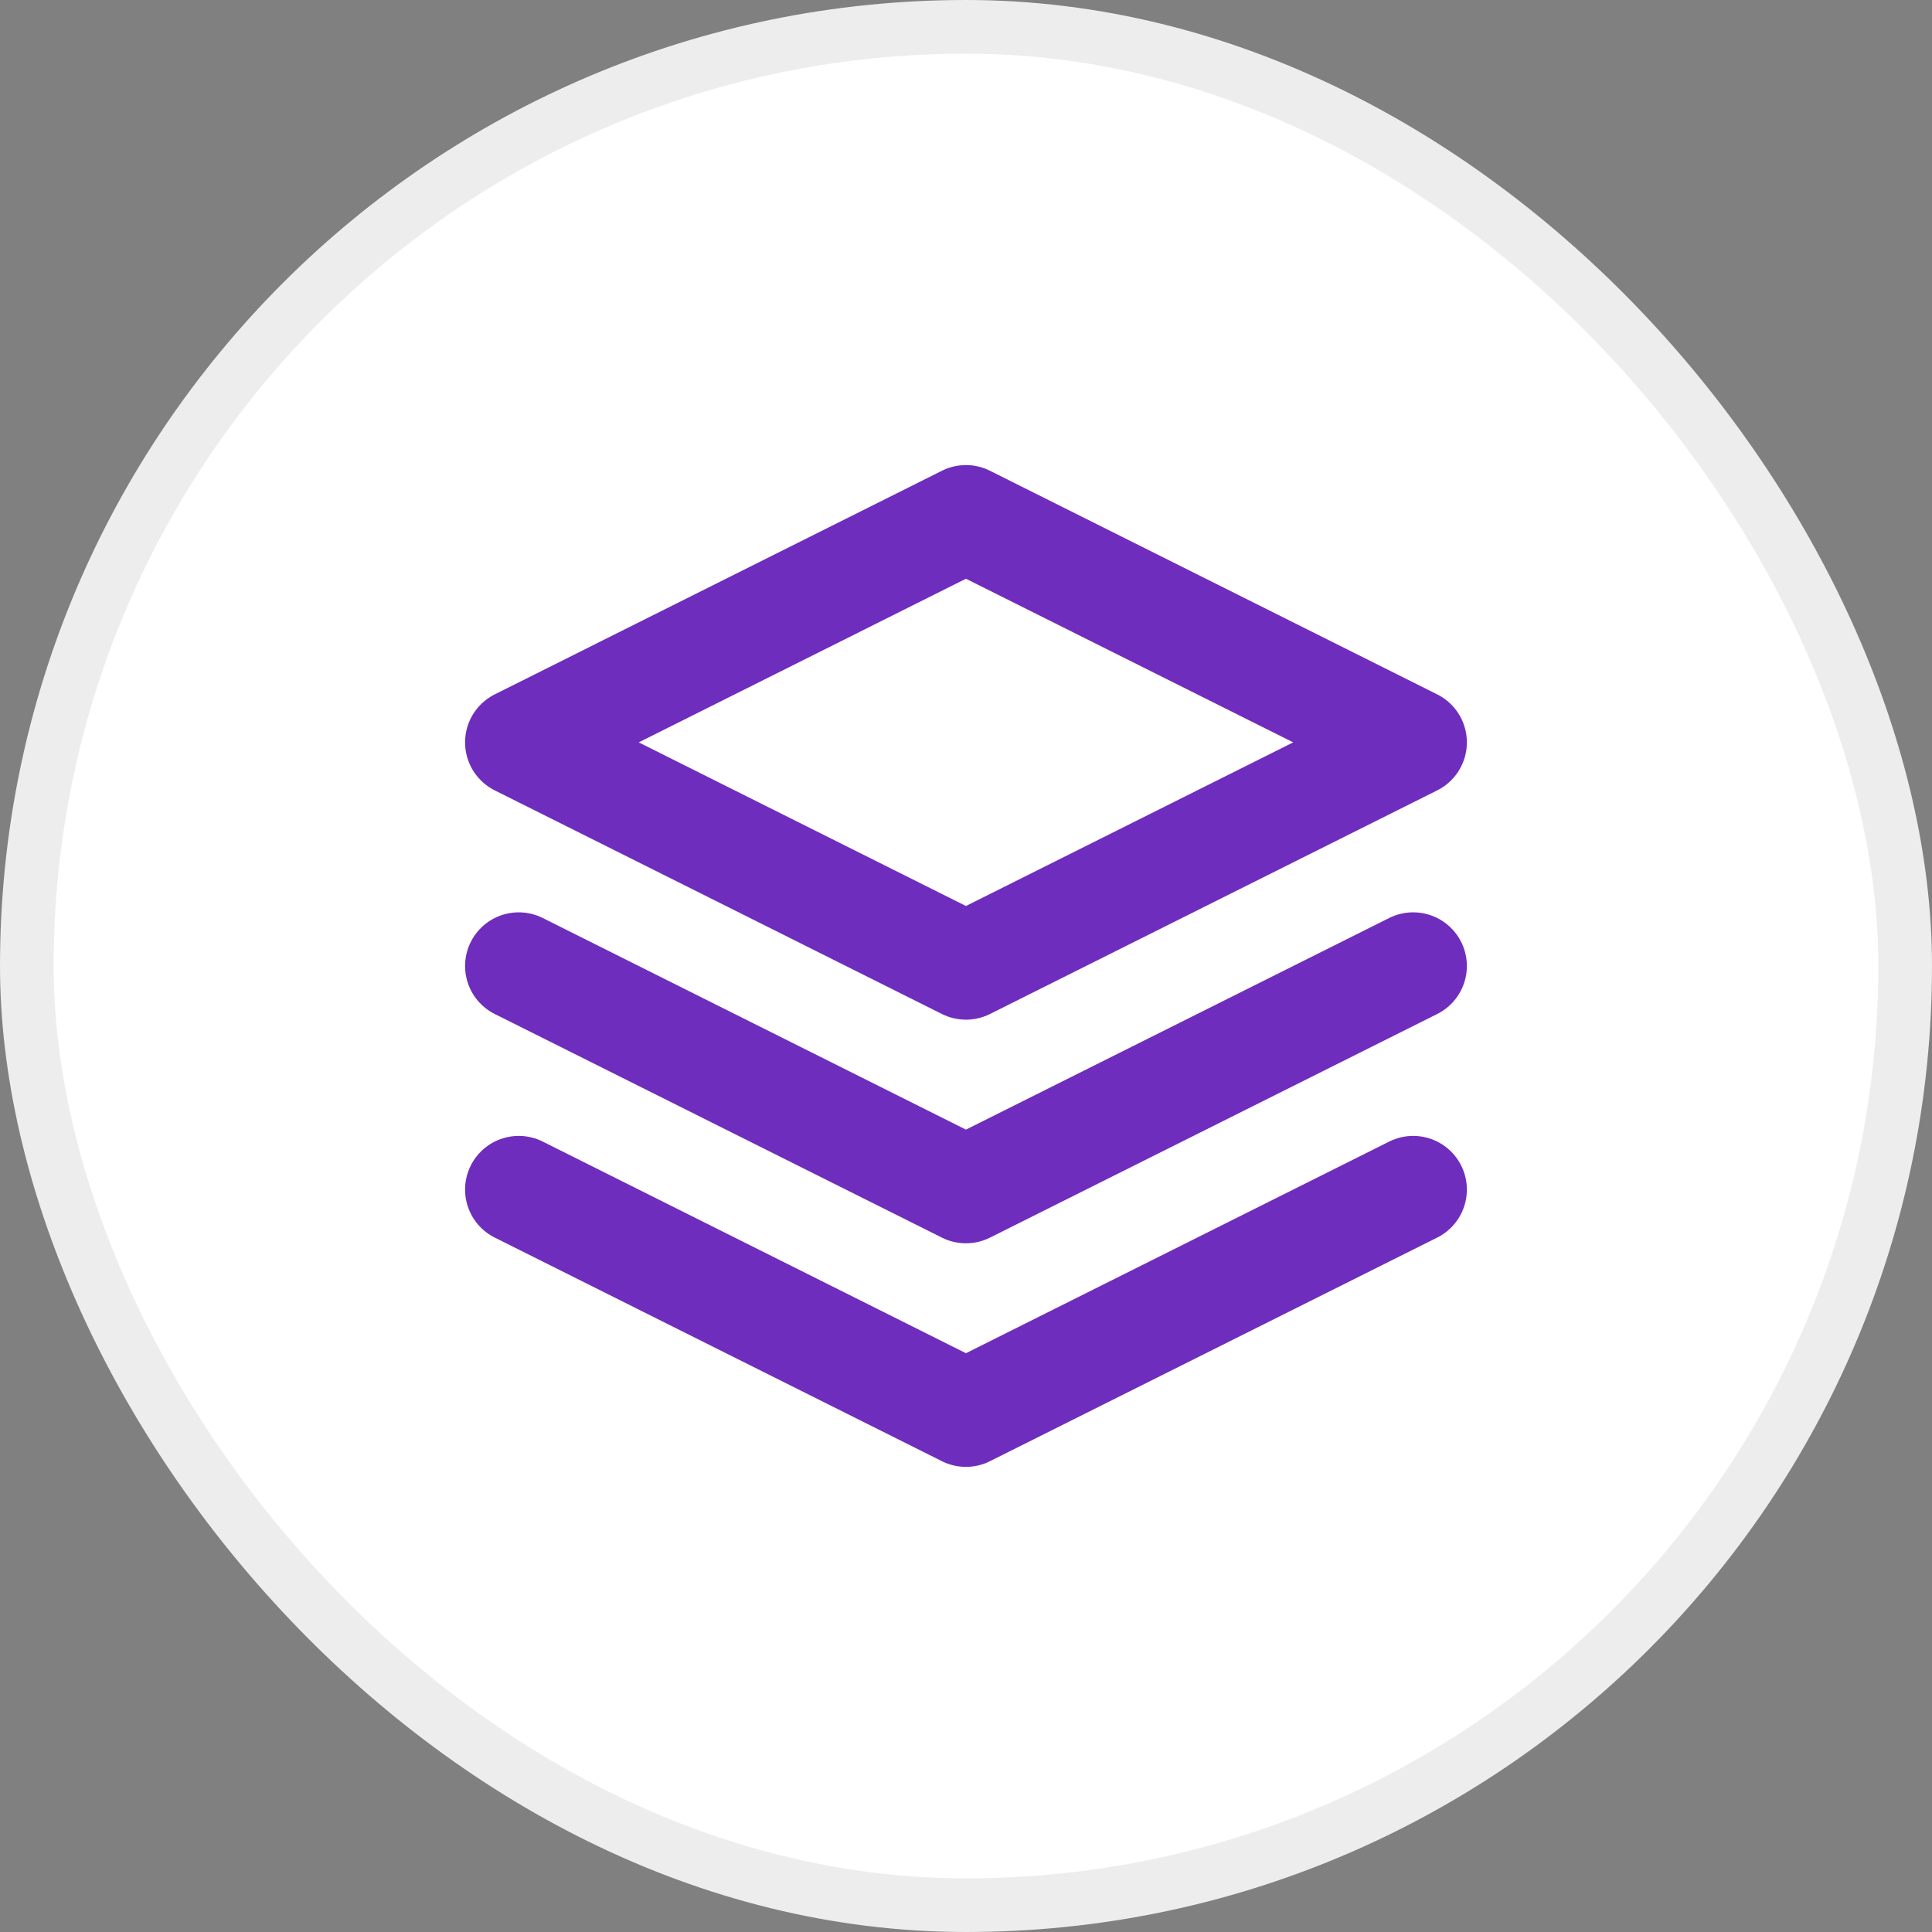 <svg width="36" height="36" viewBox="0 0 36 36" fill="none" xmlns="http://www.w3.org/2000/svg">
<rect x="0" y="0" width="36" height="36" fill="#808080" stroke="none"/>
<rect x="0.5" y="0.5" width="35" height="35" rx="17.5" fill="white"/>
<rect x="0.5" y="0.5" width="35" height="35" rx="17.5" stroke="#EDEDED"/>
<g clip-path="url(#clip0_7934_406)">
<path d="M17.999 9.666L9.666 13.833L17.999 18L26.333 13.833L17.999 9.666Z" stroke="#6F2DBD" stroke-width="2" stroke-linecap="round" stroke-linejoin="round"/>
<path d="M9.666 22.166L17.999 26.333L26.333 22.166" stroke="#6F2DBD" stroke-width="2" stroke-linecap="round" stroke-linejoin="round"/>
<path d="M9.666 18L17.999 22.167L26.333 18" stroke="#6F2DBD" stroke-width="2" stroke-linecap="round" stroke-linejoin="round"/>
</g>
<defs>
<clipPath id="clip0_7934_406">
<rect width="20" height="20" fill="white" transform="translate(8 8)"/>
</clipPath>
</defs>
</svg>
